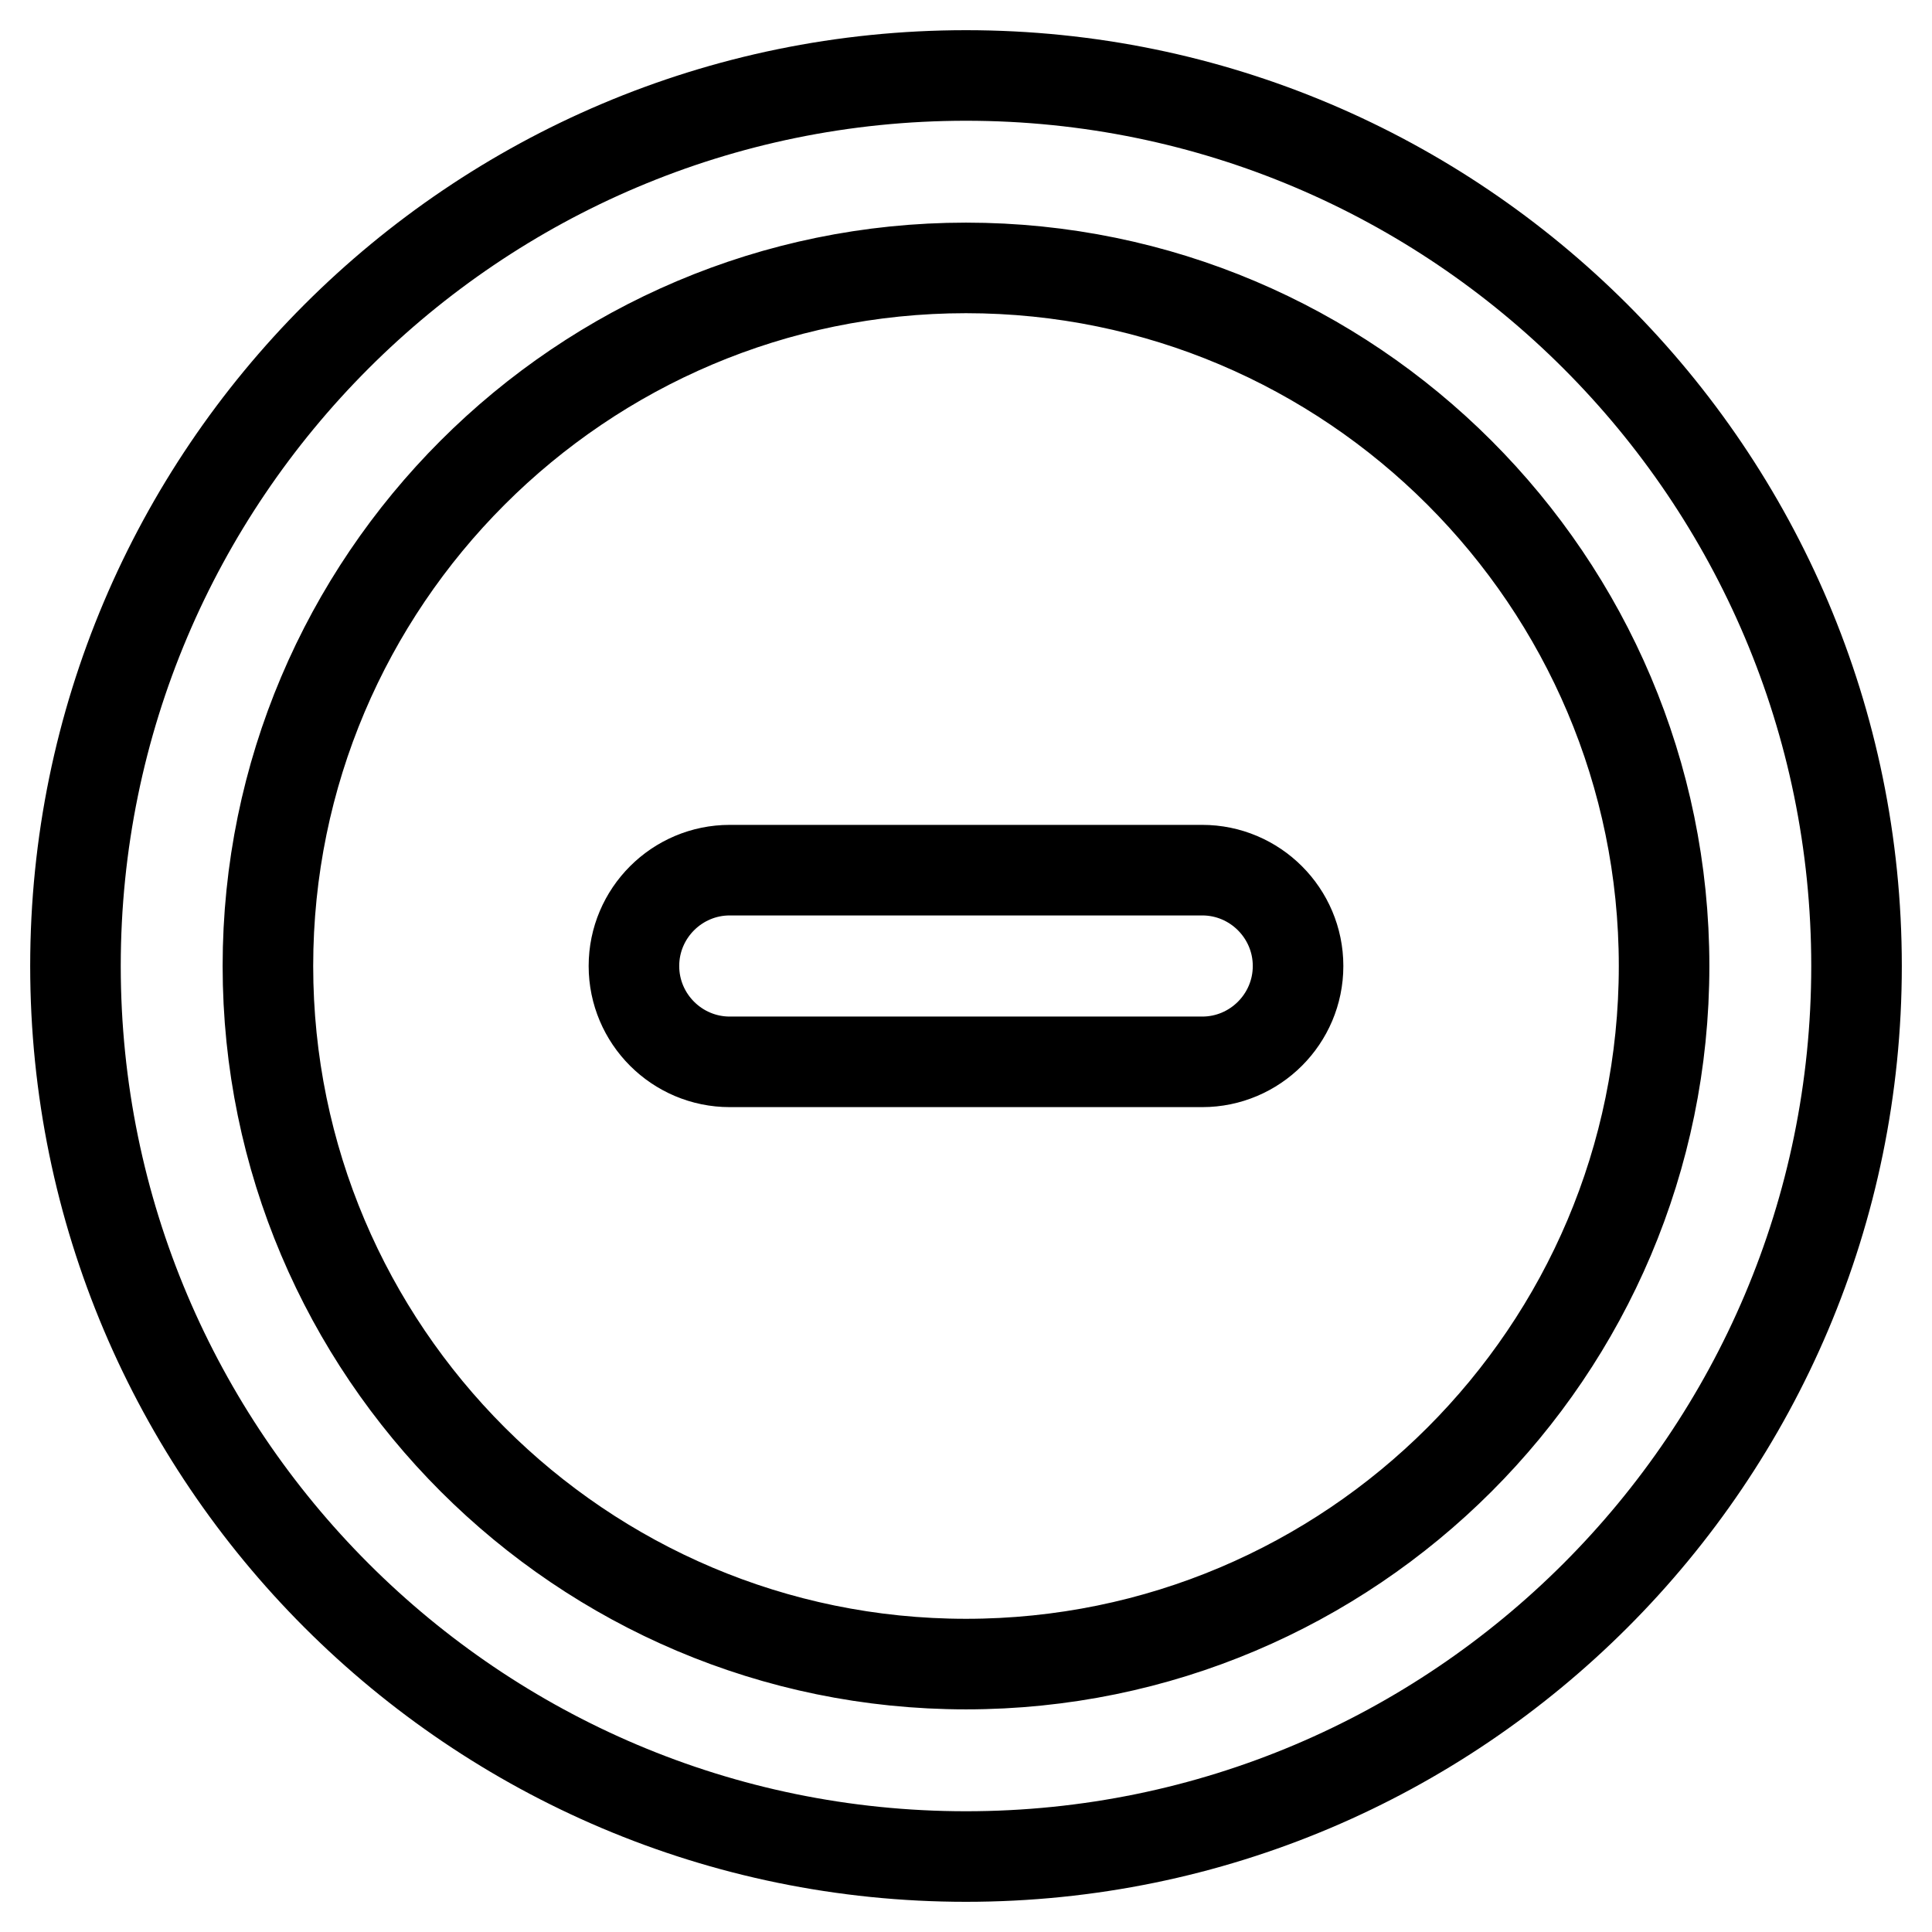 <?xml version="1.0" encoding="utf-8"?>
<!-- Svg Vector Icons : http://www.onlinewebfonts.com/icon -->
<!DOCTYPE svg PUBLIC "-//W3C//DTD SVG 1.1//EN" "http://www.w3.org/Graphics/SVG/1.1/DTD/svg11.dtd">
<svg version="1.1" xmlns="http://www.w3.org/2000/svg" xmlns:xlink="http://www.w3.org/1999/xlink" x="0px" y="0px" viewBox="0 0 256 256" enable-background="new 0 0 256 256" xml:space="preserve">
<g><g><g><g id="Remove_1_"><g><path stroke-width="12" fill-opacity="0" stroke="#000000"  d="M128,10C62.9,10,10,62.9,10,128c0,65.1,52.9,118,118,118c65.1,0,118-52.9,118-118C246,62.9,193.1,10,128,10z M128,220.5c-51,0-92.5-41.5-92.5-92.5c0-51,41.5-92.5,92.5-92.5S220.5,77,220.5,128C220.5,179.1,179,220.5,128,220.5z M159.3,115.3H96.7c-7,0-12.7,5.7-12.7,12.7c0,7,5.7,12.7,12.7,12.7h62.6c7,0,12.7-5.7,12.7-12.7C172,121,166.3,115.3,159.3,115.3z"/></g></g></g><g></g><g></g><g></g><g></g><g></g><g></g><g></g><g></g><g></g><g></g><g></g><g></g><g></g><g></g><g></g></g></g>
</svg>